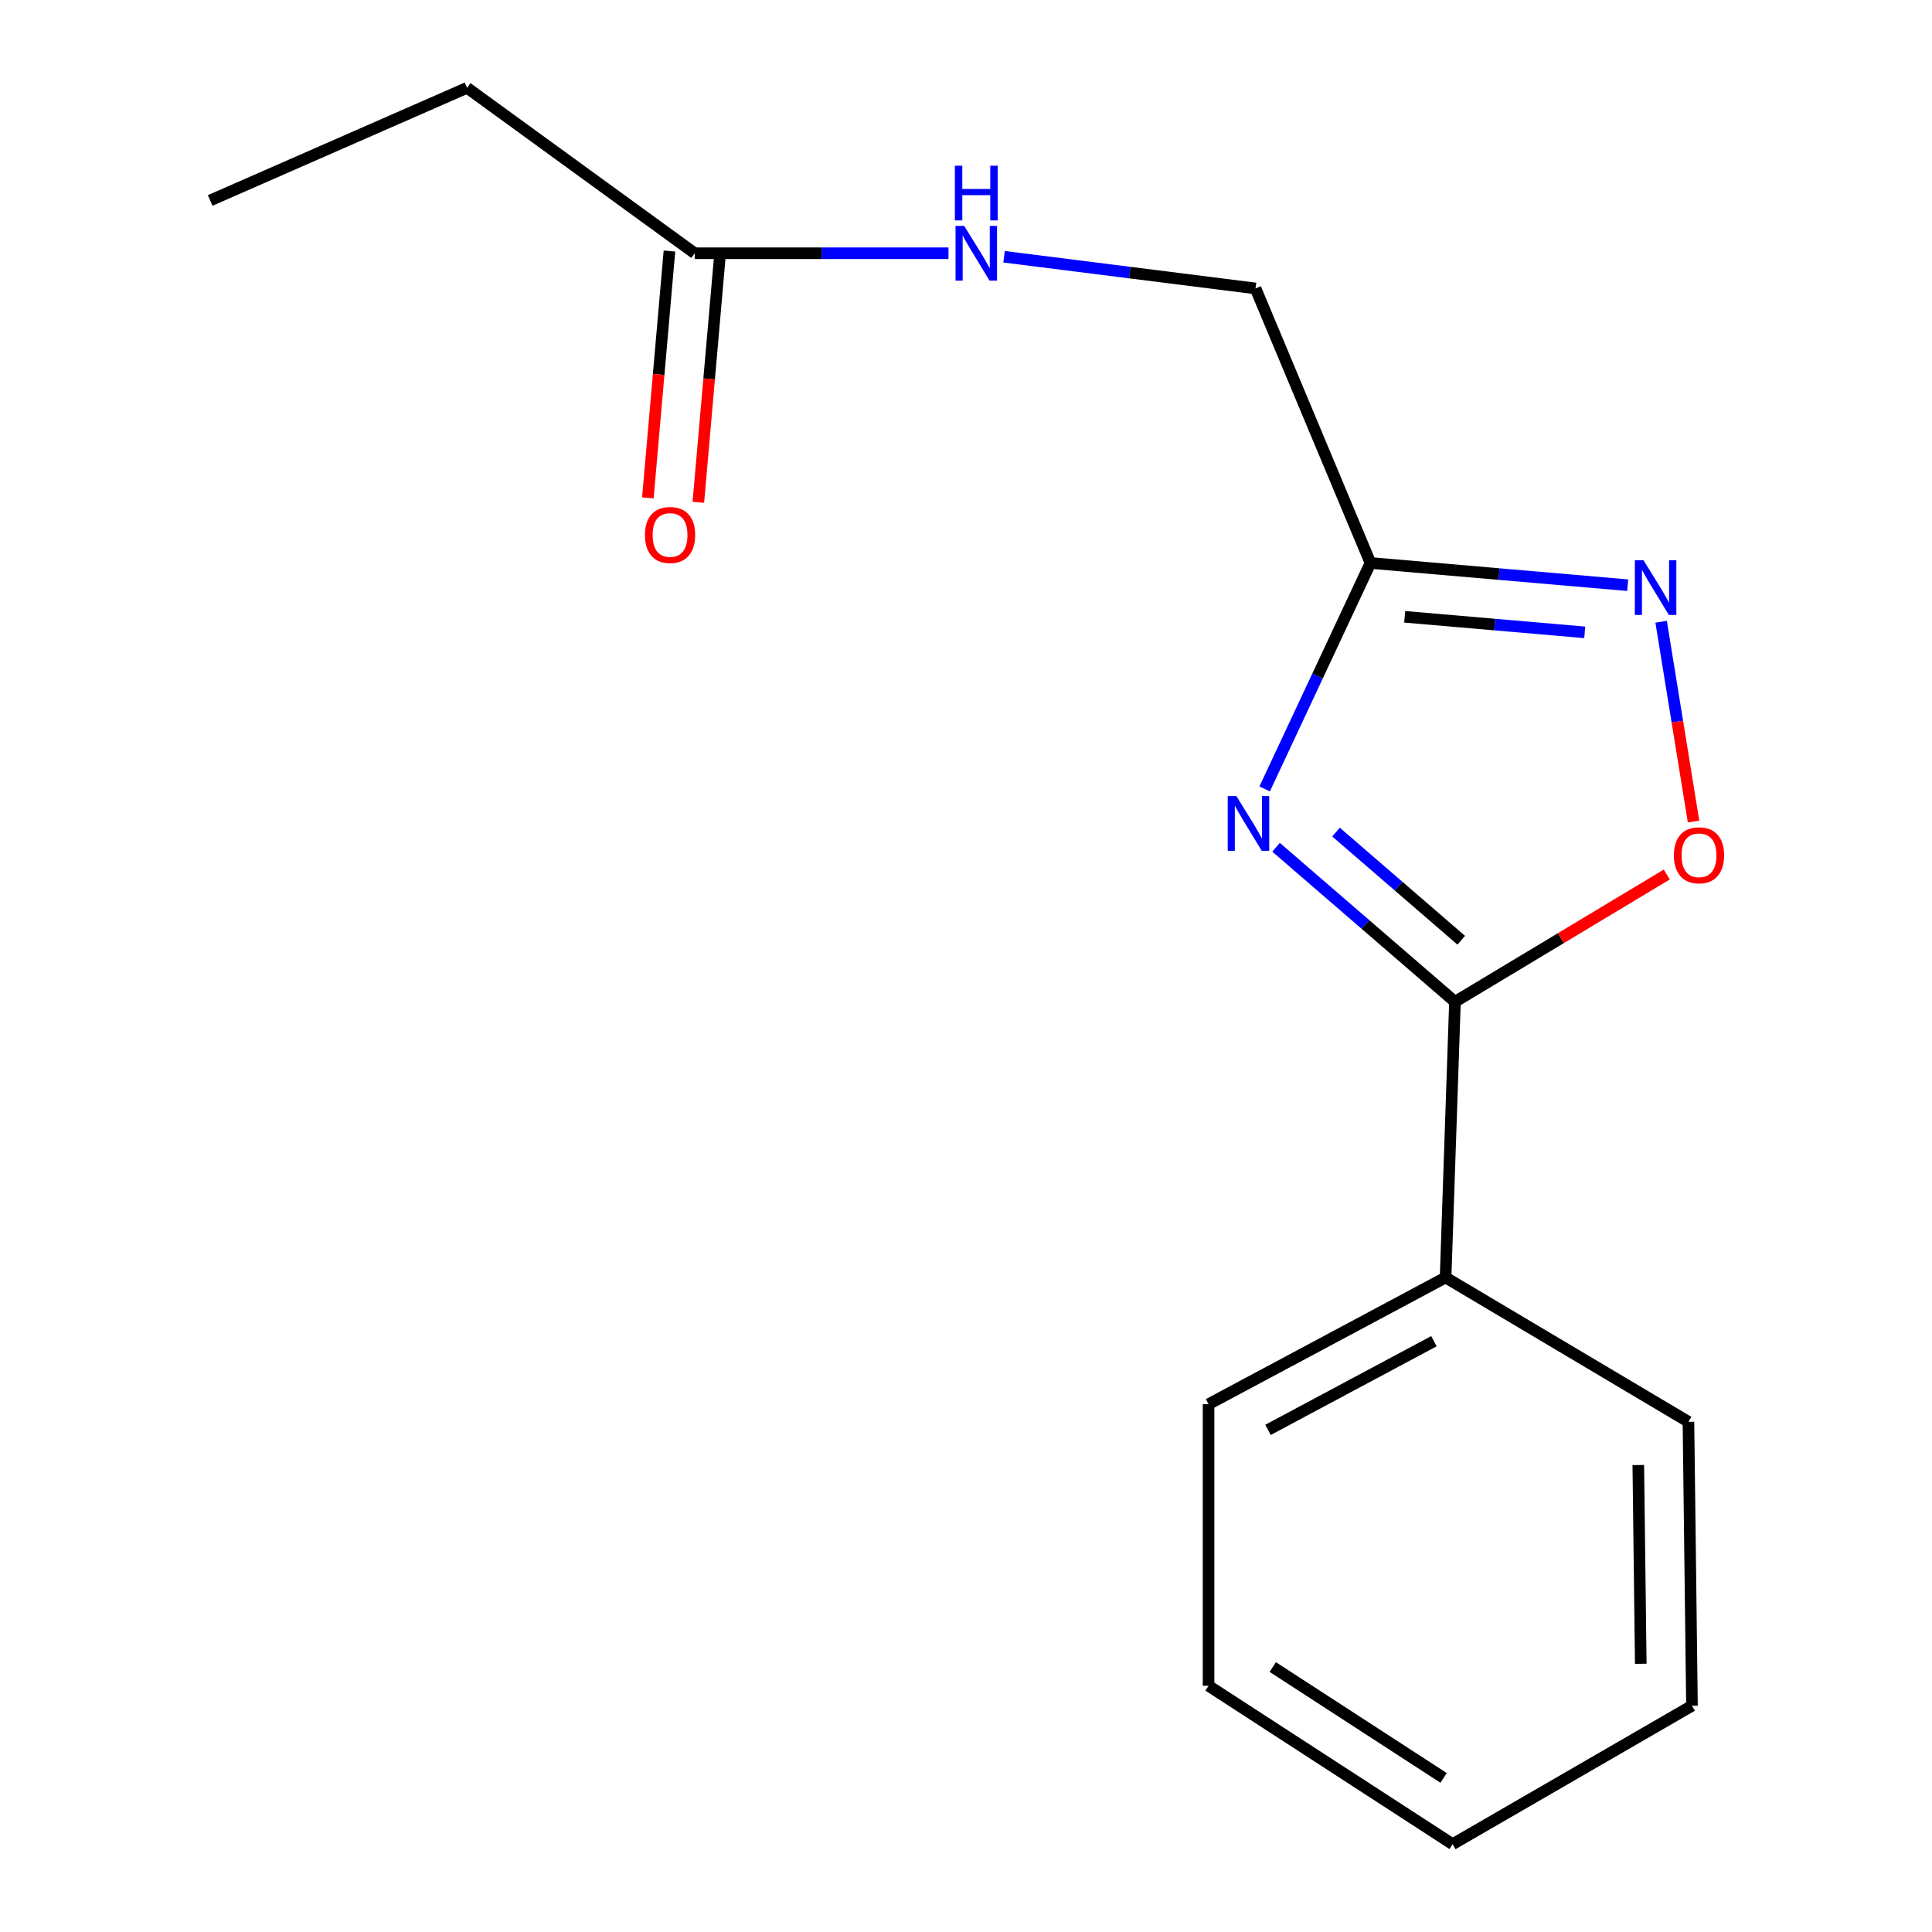 <?xml version='1.0' encoding='iso-8859-1'?>
<svg version='1.1' baseProfile='full'
              xmlns='http://www.w3.org/2000/svg'
                      xmlns:rdkit='http://www.rdkit.org/xml'
                      xmlns:xlink='http://www.w3.org/1999/xlink'
                  xml:space='preserve'
width='1000px' height='1000px' viewBox='0 0 1000 1000'>
<!-- END OF HEADER -->
<rect style='opacity:1.0;fill:#FFFFFF;stroke:none' width='1000' height='1000' x='0' y='0'> </rect>
<path class='bond-0' d='M 660.484,438.544 L 706.786,478.533' style='fill:none;fill-rule:evenodd;stroke:#0000FF;stroke-width:6px;stroke-linecap:butt;stroke-linejoin:miter;stroke-opacity:1' />
<path class='bond-0' d='M 706.786,478.533 L 753.088,518.522' style='fill:none;fill-rule:evenodd;stroke:#000000;stroke-width:6px;stroke-linecap:butt;stroke-linejoin:miter;stroke-opacity:1' />
<path class='bond-0' d='M 691.519,430.689 L 723.931,458.681' style='fill:none;fill-rule:evenodd;stroke:#0000FF;stroke-width:6px;stroke-linecap:butt;stroke-linejoin:miter;stroke-opacity:1' />
<path class='bond-0' d='M 723.931,458.681 L 756.342,486.673' style='fill:none;fill-rule:evenodd;stroke:#000000;stroke-width:6px;stroke-linecap:butt;stroke-linejoin:miter;stroke-opacity:1' />
<path class='bond-1' d='M 654.588,408.337 L 681.972,349.866' style='fill:none;fill-rule:evenodd;stroke:#0000FF;stroke-width:6px;stroke-linecap:butt;stroke-linejoin:miter;stroke-opacity:1' />
<path class='bond-1' d='M 681.972,349.866 L 709.356,291.395' style='fill:none;fill-rule:evenodd;stroke:#000000;stroke-width:6px;stroke-linecap:butt;stroke-linejoin:miter;stroke-opacity:1' />
<path class='bond-3' d='M 753.088,518.522 L 807.903,485.581' style='fill:none;fill-rule:evenodd;stroke:#000000;stroke-width:6px;stroke-linecap:butt;stroke-linejoin:miter;stroke-opacity:1' />
<path class='bond-3' d='M 807.903,485.581 L 862.718,452.64' style='fill:none;fill-rule:evenodd;stroke:#FF0000;stroke-width:6px;stroke-linecap:butt;stroke-linejoin:miter;stroke-opacity:1' />
<path class='bond-6' d='M 753.088,518.522 L 748.235,661.23' style='fill:none;fill-rule:evenodd;stroke:#000000;stroke-width:6px;stroke-linecap:butt;stroke-linejoin:miter;stroke-opacity:1' />
<path class='bond-2' d='M 709.356,291.395 L 775.922,297.146' style='fill:none;fill-rule:evenodd;stroke:#000000;stroke-width:6px;stroke-linecap:butt;stroke-linejoin:miter;stroke-opacity:1' />
<path class='bond-2' d='M 775.922,297.146 L 842.488,302.898' style='fill:none;fill-rule:evenodd;stroke:#0000FF;stroke-width:6px;stroke-linecap:butt;stroke-linejoin:miter;stroke-opacity:1' />
<path class='bond-2' d='M 727.068,319.253 L 773.664,323.279' style='fill:none;fill-rule:evenodd;stroke:#000000;stroke-width:6px;stroke-linecap:butt;stroke-linejoin:miter;stroke-opacity:1' />
<path class='bond-2' d='M 773.664,323.279 L 820.261,327.305' style='fill:none;fill-rule:evenodd;stroke:#0000FF;stroke-width:6px;stroke-linecap:butt;stroke-linejoin:miter;stroke-opacity:1' />
<path class='bond-8' d='M 709.356,291.395 L 649.856,149.298' style='fill:none;fill-rule:evenodd;stroke:#000000;stroke-width:6px;stroke-linecap:butt;stroke-linejoin:miter;stroke-opacity:1' />
<path class='bond-16' d='M 859.799,321.813 L 868.19,373.523' style='fill:none;fill-rule:evenodd;stroke:#0000FF;stroke-width:6px;stroke-linecap:butt;stroke-linejoin:miter;stroke-opacity:1' />
<path class='bond-16' d='M 868.19,373.523 L 876.582,425.234' style='fill:none;fill-rule:evenodd;stroke:#FF0000;stroke-width:6px;stroke-linecap:butt;stroke-linejoin:miter;stroke-opacity:1' />
<path class='bond-4' d='M 359.572,131.083 L 425.257,131.083' style='fill:none;fill-rule:evenodd;stroke:#000000;stroke-width:6px;stroke-linecap:butt;stroke-linejoin:miter;stroke-opacity:1' />
<path class='bond-4' d='M 425.257,131.083 L 490.942,131.083' style='fill:none;fill-rule:evenodd;stroke:#0000FF;stroke-width:6px;stroke-linecap:butt;stroke-linejoin:miter;stroke-opacity:1' />
<path class='bond-7' d='M 346.507,129.939 L 340.918,193.821' style='fill:none;fill-rule:evenodd;stroke:#000000;stroke-width:6px;stroke-linecap:butt;stroke-linejoin:miter;stroke-opacity:1' />
<path class='bond-7' d='M 340.918,193.821 L 335.329,257.702' style='fill:none;fill-rule:evenodd;stroke:#FF0000;stroke-width:6px;stroke-linecap:butt;stroke-linejoin:miter;stroke-opacity:1' />
<path class='bond-7' d='M 372.637,132.226 L 367.048,196.107' style='fill:none;fill-rule:evenodd;stroke:#000000;stroke-width:6px;stroke-linecap:butt;stroke-linejoin:miter;stroke-opacity:1' />
<path class='bond-7' d='M 367.048,196.107 L 361.459,259.988' style='fill:none;fill-rule:evenodd;stroke:#FF0000;stroke-width:6px;stroke-linecap:butt;stroke-linejoin:miter;stroke-opacity:1' />
<path class='bond-9' d='M 359.572,131.083 L 241.753,45.455' style='fill:none;fill-rule:evenodd;stroke:#000000;stroke-width:6px;stroke-linecap:butt;stroke-linejoin:miter;stroke-opacity:1' />
<path class='bond-5' d='M 519.708,132.895 L 584.782,141.097' style='fill:none;fill-rule:evenodd;stroke:#0000FF;stroke-width:6px;stroke-linecap:butt;stroke-linejoin:miter;stroke-opacity:1' />
<path class='bond-5' d='M 584.782,141.097 L 649.856,149.298' style='fill:none;fill-rule:evenodd;stroke:#000000;stroke-width:6px;stroke-linecap:butt;stroke-linejoin:miter;stroke-opacity:1' />
<path class='bond-10' d='M 748.235,661.23 L 625.549,726.806' style='fill:none;fill-rule:evenodd;stroke:#000000;stroke-width:6px;stroke-linecap:butt;stroke-linejoin:miter;stroke-opacity:1' />
<path class='bond-10' d='M 742.197,694.2 L 656.317,740.103' style='fill:none;fill-rule:evenodd;stroke:#000000;stroke-width:6px;stroke-linecap:butt;stroke-linejoin:miter;stroke-opacity:1' />
<path class='bond-11' d='M 748.235,661.23 L 873.938,735.929' style='fill:none;fill-rule:evenodd;stroke:#000000;stroke-width:6px;stroke-linecap:butt;stroke-linejoin:miter;stroke-opacity:1' />
<path class='bond-12' d='M 241.753,45.455 L 108.779,103.759' style='fill:none;fill-rule:evenodd;stroke:#000000;stroke-width:6px;stroke-linecap:butt;stroke-linejoin:miter;stroke-opacity:1' />
<path class='bond-14' d='M 625.549,726.806 L 625.549,872.561' style='fill:none;fill-rule:evenodd;stroke:#000000;stroke-width:6px;stroke-linecap:butt;stroke-linejoin:miter;stroke-opacity:1' />
<path class='bond-13' d='M 873.938,735.929 L 875.759,882.892' style='fill:none;fill-rule:evenodd;stroke:#000000;stroke-width:6px;stroke-linecap:butt;stroke-linejoin:miter;stroke-opacity:1' />
<path class='bond-13' d='M 847.982,758.298 L 849.258,861.173' style='fill:none;fill-rule:evenodd;stroke:#000000;stroke-width:6px;stroke-linecap:butt;stroke-linejoin:miter;stroke-opacity:1' />
<path class='bond-15' d='M 875.759,882.892 L 751.878,954.545' style='fill:none;fill-rule:evenodd;stroke:#000000;stroke-width:6px;stroke-linecap:butt;stroke-linejoin:miter;stroke-opacity:1' />
<path class='bond-17' d='M 625.549,872.561 L 751.878,954.545' style='fill:none;fill-rule:evenodd;stroke:#000000;stroke-width:6px;stroke-linecap:butt;stroke-linejoin:miter;stroke-opacity:1' />
<path class='bond-17' d='M 658.778,862.855 L 747.209,920.245' style='fill:none;fill-rule:evenodd;stroke:#000000;stroke-width:6px;stroke-linecap:butt;stroke-linejoin:miter;stroke-opacity:1' />
<path  class='atom-0' d='M 639.953 412.059
L 649.233 427.059
Q 650.153 428.539, 651.633 431.219
Q 653.113 433.899, 653.193 434.059
L 653.193 412.059
L 656.953 412.059
L 656.953 440.379
L 653.073 440.379
L 643.113 423.979
Q 641.953 422.059, 640.713 419.859
Q 639.513 417.659, 639.153 416.979
L 639.153 440.379
L 635.473 440.379
L 635.473 412.059
L 639.953 412.059
' fill='#0000FF'/>
<path  class='atom-3' d='M 850.672 289.986
L 859.952 304.986
Q 860.872 306.466, 862.352 309.146
Q 863.832 311.826, 863.912 311.986
L 863.912 289.986
L 867.672 289.986
L 867.672 318.306
L 863.792 318.306
L 853.832 301.906
Q 852.672 299.986, 851.432 297.786
Q 850.232 295.586, 849.872 294.906
L 849.872 318.306
L 846.192 318.306
L 846.192 289.986
L 850.672 289.986
' fill='#0000FF'/>
<path  class='atom-4' d='M 866.402 442.693
Q 866.402 435.893, 869.762 432.093
Q 873.122 428.293, 879.402 428.293
Q 885.682 428.293, 889.042 432.093
Q 892.402 435.893, 892.402 442.693
Q 892.402 449.573, 889.002 453.493
Q 885.602 457.373, 879.402 457.373
Q 873.162 457.373, 869.762 453.493
Q 866.402 449.613, 866.402 442.693
M 879.402 454.173
Q 883.722 454.173, 886.042 451.293
Q 888.402 448.373, 888.402 442.693
Q 888.402 437.133, 886.042 434.333
Q 883.722 431.493, 879.402 431.493
Q 875.082 431.493, 872.722 434.293
Q 870.402 437.093, 870.402 442.693
Q 870.402 448.413, 872.722 451.293
Q 875.082 454.173, 879.402 454.173
' fill='#FF0000'/>
<path  class='atom-6' d='M 499.066 116.923
L 508.346 131.923
Q 509.266 133.403, 510.746 136.083
Q 512.226 138.763, 512.306 138.923
L 512.306 116.923
L 516.066 116.923
L 516.066 145.243
L 512.186 145.243
L 502.226 128.843
Q 501.066 126.923, 499.826 124.723
Q 498.626 122.523, 498.266 121.843
L 498.266 145.243
L 494.586 145.243
L 494.586 116.923
L 499.066 116.923
' fill='#0000FF'/>
<path  class='atom-6' d='M 494.246 85.771
L 498.086 85.771
L 498.086 97.811
L 512.566 97.811
L 512.566 85.771
L 516.406 85.771
L 516.406 114.091
L 512.566 114.091
L 512.566 101.011
L 498.086 101.011
L 498.086 114.091
L 494.246 114.091
L 494.246 85.771
' fill='#0000FF'/>
<path  class='atom-8' d='M 333.821 276.902
Q 333.821 270.102, 337.181 266.302
Q 340.541 262.502, 346.821 262.502
Q 353.101 262.502, 356.461 266.302
Q 359.821 270.102, 359.821 276.902
Q 359.821 283.782, 356.421 287.702
Q 353.021 291.582, 346.821 291.582
Q 340.581 291.582, 337.181 287.702
Q 333.821 283.822, 333.821 276.902
M 346.821 288.382
Q 351.141 288.382, 353.461 285.502
Q 355.821 282.582, 355.821 276.902
Q 355.821 271.342, 353.461 268.542
Q 351.141 265.702, 346.821 265.702
Q 342.501 265.702, 340.141 268.502
Q 337.821 271.302, 337.821 276.902
Q 337.821 282.622, 340.141 285.502
Q 342.501 288.382, 346.821 288.382
' fill='#FF0000'/>
</svg>
